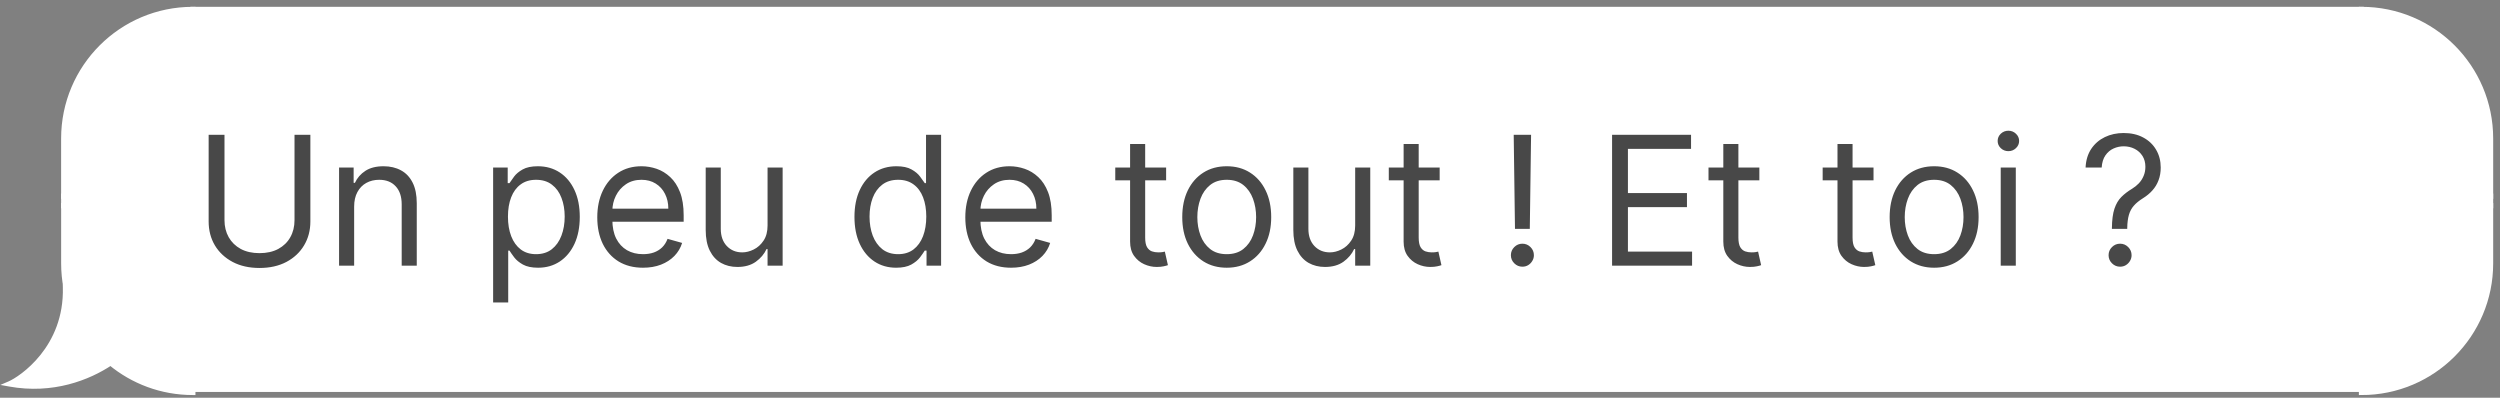 <?xml version="1.0" encoding="UTF-8"?> <svg xmlns="http://www.w3.org/2000/svg" width="264" height="42" viewBox="0 0 264 42" fill="none"><rect x="0" y="0" width="264" height="42" fill="#808080" stroke="none"/><path d="M263 14.623C263 7.099 256.901 1 249.377 1V20.718H263V14.623Z" fill="white" stroke="white" stroke-width="0.559"></path><rect width="13.623" height="1" transform="matrix(-1 0 0 1 263 20.719)" fill="white" stroke="white" stroke-width="0.559"></rect><path d="M263 27.814C263 35.338 256.901 41.438 249.377 41.438V21.72H263V27.814Z" fill="white" stroke="white" stroke-width="0.559"></path><rect width="229.017" height="40.11" transform="matrix(-1 0 0 1 249.375 1)" fill="white"></rect><rect width="229.017" height="40.11" transform="matrix(-1 0 0 1 249.375 1)" stroke="white" stroke-width="0.559"></rect><path d="M31.101 14.236H32.775V23.385C32.775 24.33 32.552 25.174 32.107 25.916C31.666 26.654 31.043 27.236 30.238 27.663C29.433 28.086 28.488 28.298 27.404 28.298C26.32 28.298 25.375 28.086 24.57 27.663C23.765 27.236 23.139 26.654 22.694 25.916C22.253 25.174 22.033 24.33 22.033 23.385V14.236H23.706V23.25C23.706 23.925 23.855 24.526 24.151 25.052C24.448 25.574 24.871 25.985 25.42 26.287C25.973 26.584 26.634 26.732 27.404 26.732C28.173 26.732 28.834 26.584 29.387 26.287C29.941 25.985 30.364 25.574 30.656 25.052C30.953 24.526 31.101 23.925 31.101 23.25V14.236ZM37.398 21.82V28.055H35.806V17.691H37.344V19.31H37.479C37.722 18.784 38.091 18.361 38.585 18.041C39.08 17.718 39.719 17.556 40.502 17.556C41.203 17.556 41.818 17.7 42.344 17.988C42.87 18.271 43.279 18.703 43.572 19.283C43.864 19.859 44.01 20.587 44.01 21.469V28.055H42.418V21.577C42.418 20.763 42.207 20.129 41.784 19.674C41.361 19.215 40.781 18.986 40.043 18.986C39.535 18.986 39.08 19.096 38.68 19.317C38.284 19.537 37.971 19.859 37.742 20.282C37.513 20.704 37.398 21.217 37.398 21.82ZM52.074 31.941V17.691H53.613V19.337H53.802C53.919 19.157 54.081 18.928 54.287 18.649C54.499 18.365 54.8 18.113 55.192 17.893C55.587 17.668 56.123 17.556 56.797 17.556C57.67 17.556 58.439 17.774 59.105 18.21C59.771 18.646 60.29 19.265 60.664 20.066C61.037 20.866 61.224 21.811 61.224 22.9C61.224 23.997 61.037 24.949 60.664 25.754C60.29 26.555 59.773 27.175 59.112 27.616C58.451 28.052 57.688 28.271 56.825 28.271C56.159 28.271 55.626 28.16 55.225 27.94C54.825 27.715 54.517 27.461 54.301 27.177C54.085 26.89 53.919 26.651 53.802 26.462H53.667V31.941H52.074ZM53.64 22.873C53.64 23.655 53.754 24.346 53.984 24.944C54.213 25.538 54.548 26.003 54.989 26.341C55.43 26.674 55.97 26.84 56.608 26.84C57.274 26.84 57.83 26.665 58.275 26.314C58.725 25.959 59.062 25.482 59.287 24.883C59.517 24.281 59.631 23.61 59.631 22.873C59.631 22.144 59.519 21.487 59.294 20.902C59.074 20.313 58.739 19.848 58.289 19.506C57.843 19.159 57.283 18.986 56.608 18.986C55.961 18.986 55.416 19.15 54.976 19.479C54.535 19.802 54.202 20.257 53.977 20.842C53.752 21.422 53.64 22.099 53.64 22.873ZM67.903 28.271C66.905 28.271 66.043 28.05 65.319 27.609C64.599 27.164 64.044 26.543 63.652 25.747C63.266 24.946 63.072 24.015 63.072 22.954C63.072 21.892 63.266 20.956 63.652 20.147C64.044 19.332 64.588 18.698 65.285 18.244C65.987 17.785 66.806 17.556 67.741 17.556C68.281 17.556 68.814 17.646 69.341 17.826C69.867 18.006 70.346 18.298 70.778 18.703C71.21 19.103 71.554 19.634 71.81 20.295C72.067 20.956 72.195 21.77 72.195 22.738V23.412H64.206V22.036H70.575C70.575 21.451 70.458 20.929 70.224 20.471C69.995 20.012 69.667 19.65 69.239 19.384C68.816 19.119 68.317 18.986 67.741 18.986C67.107 18.986 66.558 19.143 66.095 19.458C65.636 19.769 65.283 20.174 65.036 20.673C64.788 21.172 64.665 21.708 64.665 22.279V23.197C64.665 23.979 64.799 24.643 65.069 25.187C65.344 25.727 65.724 26.138 66.21 26.422C66.695 26.701 67.26 26.84 67.903 26.84C68.322 26.84 68.7 26.782 69.037 26.665C69.379 26.543 69.673 26.363 69.921 26.125C70.168 25.882 70.359 25.581 70.494 25.221L72.033 25.653C71.871 26.174 71.599 26.633 71.216 27.029C70.834 27.42 70.362 27.726 69.799 27.947C69.237 28.163 68.605 28.271 67.903 28.271ZM81.054 23.817V17.691H82.646V28.055H81.054V26.3H80.946C80.703 26.827 80.325 27.274 79.812 27.643C79.299 28.008 78.651 28.19 77.869 28.19C77.221 28.19 76.645 28.048 76.141 27.765C75.638 27.477 75.242 27.045 74.954 26.469C74.666 25.889 74.522 25.158 74.522 24.276V17.691H76.114V24.168C76.114 24.924 76.326 25.527 76.749 25.977C77.176 26.426 77.72 26.651 78.382 26.651C78.777 26.651 79.18 26.55 79.589 26.348C80.003 26.145 80.35 25.835 80.629 25.416C80.912 24.998 81.054 24.465 81.054 23.817ZM94.63 28.271C93.766 28.271 93.004 28.052 92.343 27.616C91.681 27.175 91.164 26.555 90.791 25.754C90.417 24.949 90.231 23.997 90.231 22.9C90.231 21.811 90.417 20.866 90.791 20.066C91.164 19.265 91.684 18.646 92.349 18.21C93.015 17.774 93.784 17.556 94.657 17.556C95.332 17.556 95.865 17.668 96.256 17.893C96.652 18.113 96.953 18.365 97.16 18.649C97.372 18.928 97.536 19.157 97.653 19.337H97.788V14.236H99.38V28.055H97.842V26.462H97.653C97.536 26.651 97.37 26.89 97.154 27.177C96.938 27.461 96.63 27.715 96.229 27.94C95.829 28.16 95.296 28.271 94.63 28.271ZM94.846 26.84C95.485 26.84 96.025 26.674 96.465 26.341C96.906 26.003 97.241 25.538 97.471 24.944C97.7 24.346 97.815 23.655 97.815 22.873C97.815 22.099 97.702 21.422 97.478 20.842C97.253 20.257 96.92 19.802 96.479 19.479C96.038 19.15 95.494 18.986 94.846 18.986C94.171 18.986 93.609 19.159 93.159 19.506C92.714 19.848 92.379 20.313 92.154 20.902C91.933 21.487 91.823 22.144 91.823 22.873C91.823 23.61 91.936 24.281 92.16 24.883C92.39 25.482 92.727 25.959 93.173 26.314C93.622 26.665 94.18 26.84 94.846 26.84ZM106.768 28.271C105.77 28.271 104.908 28.05 104.184 27.609C103.464 27.164 102.909 26.543 102.517 25.747C102.13 24.946 101.937 24.015 101.937 22.954C101.937 21.892 102.13 20.956 102.517 20.147C102.909 19.332 103.453 18.698 104.15 18.244C104.852 17.785 105.671 17.556 106.606 17.556C107.146 17.556 107.679 17.646 108.205 17.826C108.732 18.006 109.211 18.298 109.643 18.703C110.074 19.103 110.419 19.634 110.675 20.295C110.931 20.956 111.06 21.77 111.06 22.738V23.412H103.071V22.036H109.44C109.44 21.451 109.323 20.929 109.089 20.471C108.86 20.012 108.532 19.65 108.104 19.384C107.681 19.119 107.182 18.986 106.606 18.986C105.972 18.986 105.423 19.143 104.96 19.458C104.501 19.769 104.148 20.174 103.901 20.673C103.653 21.172 103.529 21.708 103.529 22.279V23.197C103.529 23.979 103.664 24.643 103.934 25.187C104.209 25.727 104.589 26.138 105.075 26.422C105.56 26.701 106.125 26.84 106.768 26.84C107.187 26.84 107.564 26.782 107.902 26.665C108.244 26.543 108.538 26.363 108.786 26.125C109.033 25.882 109.224 25.581 109.359 25.221L110.898 25.653C110.736 26.174 110.464 26.633 110.081 27.029C109.699 27.42 109.227 27.726 108.664 27.947C108.102 28.163 107.47 28.271 106.768 28.271ZM123.143 17.691V19.04H117.772V17.691H123.143ZM119.338 15.207H120.93V25.086C120.93 25.536 120.995 25.873 121.126 26.098C121.261 26.318 121.432 26.467 121.639 26.543C121.85 26.615 122.073 26.651 122.307 26.651C122.482 26.651 122.626 26.642 122.738 26.624C122.851 26.602 122.941 26.584 123.008 26.57L123.332 28.001C123.224 28.041 123.074 28.082 122.88 28.122C122.687 28.167 122.442 28.19 122.145 28.19C121.695 28.19 121.254 28.093 120.822 27.899C120.395 27.706 120.039 27.411 119.756 27.016C119.477 26.62 119.338 26.12 119.338 25.518V15.207ZM129.543 28.271C128.607 28.271 127.786 28.048 127.08 27.603C126.378 27.157 125.829 26.534 125.433 25.734C125.042 24.933 124.846 23.997 124.846 22.927C124.846 21.847 125.042 20.905 125.433 20.099C125.829 19.294 126.378 18.669 127.08 18.224C127.786 17.778 128.607 17.556 129.543 17.556C130.478 17.556 131.297 17.778 131.999 18.224C132.705 18.669 133.254 19.294 133.645 20.099C134.041 20.905 134.239 21.847 134.239 22.927C134.239 23.997 134.041 24.933 133.645 25.734C133.254 26.534 132.705 27.157 131.999 27.603C131.297 28.048 130.478 28.271 129.543 28.271ZM129.543 26.84C130.253 26.84 130.838 26.658 131.297 26.294C131.756 25.929 132.095 25.45 132.316 24.856C132.536 24.263 132.647 23.619 132.647 22.927C132.647 22.234 132.536 21.588 132.316 20.99C132.095 20.392 131.756 19.908 131.297 19.539C130.838 19.171 130.253 18.986 129.543 18.986C128.832 18.986 128.247 19.171 127.788 19.539C127.33 19.908 126.99 20.392 126.769 20.99C126.549 21.588 126.439 22.234 126.439 22.927C126.439 23.619 126.549 24.263 126.769 24.856C126.99 25.45 127.33 25.929 127.788 26.294C128.247 26.658 128.832 26.84 129.543 26.84ZM143.106 23.817V17.691H144.699V28.055H143.106V26.3H142.998C142.755 26.827 142.378 27.274 141.865 27.643C141.352 28.008 140.704 28.19 139.921 28.19C139.274 28.19 138.698 28.048 138.194 27.765C137.69 27.477 137.294 27.045 137.007 26.469C136.719 25.889 136.575 25.158 136.575 24.276V17.691H138.167V24.168C138.167 24.924 138.379 25.527 138.801 25.977C139.229 26.426 139.773 26.651 140.434 26.651C140.83 26.651 141.233 26.55 141.642 26.348C142.056 26.145 142.402 25.835 142.681 25.416C142.965 24.998 143.106 24.465 143.106 23.817ZM152.028 17.691V19.04H146.657V17.691H152.028ZM148.222 15.207H149.814V25.086C149.814 25.536 149.88 25.873 150.01 26.098C150.145 26.318 150.316 26.467 150.523 26.543C150.734 26.615 150.957 26.651 151.191 26.651C151.366 26.651 151.51 26.642 151.623 26.624C151.735 26.602 151.825 26.584 151.893 26.57L152.216 28.001C152.109 28.041 151.958 28.082 151.764 28.122C151.571 28.167 151.326 28.19 151.029 28.19C150.579 28.19 150.138 28.093 149.706 27.899C149.279 27.706 148.924 27.411 148.64 27.016C148.361 26.62 148.222 26.12 148.222 25.518V15.207ZM161.682 14.236L161.547 24.168H159.982L159.847 14.236H161.682ZM160.764 28.163C160.432 28.163 160.146 28.043 159.908 27.805C159.669 27.567 159.55 27.281 159.55 26.948C159.55 26.615 159.669 26.33 159.908 26.091C160.146 25.853 160.432 25.734 160.764 25.734C161.097 25.734 161.383 25.853 161.621 26.091C161.86 26.33 161.979 26.615 161.979 26.948C161.979 27.169 161.923 27.371 161.81 27.555C161.702 27.74 161.556 27.888 161.372 28.001C161.192 28.109 160.989 28.163 160.764 28.163ZM170.235 28.055V14.236H178.575V15.72H171.909V20.39H178.143V21.874H171.909V26.57H178.683V28.055H170.235ZM185.788 17.691V19.04H180.417V17.691H185.788ZM181.982 15.207H183.574V25.086C183.574 25.536 183.64 25.873 183.77 26.098C183.905 26.318 184.076 26.467 184.283 26.543C184.494 26.615 184.717 26.651 184.951 26.651C185.126 26.651 185.27 26.642 185.383 26.624C185.495 26.602 185.585 26.584 185.653 26.57L185.976 28.001C185.868 28.041 185.718 28.082 185.524 28.122C185.331 28.167 185.086 28.19 184.789 28.19C184.339 28.19 183.898 28.093 183.466 27.899C183.039 27.706 182.684 27.411 182.4 27.016C182.121 26.62 181.982 26.12 181.982 25.518V15.207ZM197.844 17.691V19.04H192.473V17.691H197.844ZM194.039 15.207H195.631V25.086C195.631 25.536 195.696 25.873 195.827 26.098C195.962 26.318 196.133 26.467 196.339 26.543C196.551 26.615 196.774 26.651 197.007 26.651C197.183 26.651 197.327 26.642 197.439 26.624C197.552 26.602 197.642 26.584 197.709 26.57L198.033 28.001C197.925 28.041 197.774 28.082 197.581 28.122C197.388 28.167 197.142 28.19 196.846 28.19C196.396 28.19 195.955 28.093 195.523 27.899C195.096 27.706 194.74 27.411 194.457 27.016C194.178 26.62 194.039 26.12 194.039 25.518V15.207ZM204.244 28.271C203.308 28.271 202.487 28.048 201.781 27.603C201.079 27.157 200.53 26.534 200.134 25.734C199.743 24.933 199.547 23.997 199.547 22.927C199.547 21.847 199.743 20.905 200.134 20.099C200.53 19.294 201.079 18.669 201.781 18.224C202.487 17.778 203.308 17.556 204.244 17.556C205.179 17.556 205.998 17.778 206.7 18.224C207.406 18.669 207.955 19.294 208.346 20.099C208.742 20.905 208.94 21.847 208.94 22.927C208.94 23.997 208.742 24.933 208.346 25.734C207.955 26.534 207.406 27.157 206.7 27.603C205.998 28.048 205.179 28.271 204.244 28.271ZM204.244 26.84C204.954 26.84 205.539 26.658 205.998 26.294C206.457 25.929 206.796 25.45 207.017 24.856C207.237 24.263 207.347 23.619 207.347 22.927C207.347 22.234 207.237 21.588 207.017 20.99C206.796 20.392 206.457 19.908 205.998 19.539C205.539 19.171 204.954 18.986 204.244 18.986C203.533 18.986 202.948 19.171 202.489 19.539C202.03 19.908 201.691 20.392 201.47 20.99C201.25 21.588 201.14 22.234 201.14 22.927C201.14 23.619 201.25 24.263 201.47 24.856C201.691 25.45 202.03 25.929 202.489 26.294C202.948 26.658 203.533 26.84 204.244 26.84ZM211.276 28.055V17.691H212.868V28.055H211.276ZM212.085 15.963C211.775 15.963 211.507 15.857 211.282 15.646C211.062 15.435 210.952 15.181 210.952 14.884C210.952 14.587 211.062 14.333 211.282 14.121C211.507 13.91 211.775 13.804 212.085 13.804C212.396 13.804 212.661 13.91 212.882 14.121C213.106 14.333 213.219 14.587 213.219 14.884C213.219 15.181 213.106 15.435 212.882 15.646C212.661 15.857 212.396 15.963 212.085 15.963ZM223.017 24.168V24.087C223.026 23.228 223.116 22.544 223.287 22.036C223.458 21.528 223.701 21.116 224.015 20.801C224.33 20.486 224.708 20.196 225.149 19.931C225.414 19.769 225.653 19.578 225.864 19.357C226.076 19.132 226.242 18.874 226.364 18.581C226.49 18.289 226.553 17.965 226.553 17.61C226.553 17.169 226.449 16.786 226.242 16.462C226.035 16.139 225.759 15.889 225.412 15.714C225.066 15.538 224.681 15.45 224.258 15.45C223.89 15.45 223.534 15.527 223.192 15.68C222.85 15.833 222.565 16.073 222.335 16.402C222.106 16.73 221.973 17.16 221.937 17.691H220.237C220.273 16.926 220.471 16.271 220.831 15.727C221.195 15.183 221.674 14.767 222.268 14.479C222.866 14.191 223.53 14.047 224.258 14.047C225.05 14.047 225.738 14.204 226.323 14.519C226.912 14.834 227.367 15.266 227.686 15.815C228.01 16.364 228.172 16.989 228.172 17.691C228.172 18.185 228.095 18.633 227.942 19.033C227.794 19.434 227.578 19.791 227.295 20.106C227.016 20.421 226.678 20.7 226.283 20.943C225.887 21.19 225.57 21.451 225.331 21.726C225.093 21.995 224.92 22.317 224.812 22.69C224.704 23.064 224.645 23.529 224.636 24.087V24.168H223.017ZM223.881 28.163C223.548 28.163 223.262 28.043 223.024 27.805C222.785 27.567 222.666 27.281 222.666 26.948C222.666 26.615 222.785 26.33 223.024 26.091C223.262 25.853 223.548 25.734 223.881 25.734C224.213 25.734 224.499 25.853 224.737 26.091C224.976 26.33 225.095 26.615 225.095 26.948C225.095 27.169 225.039 27.371 224.926 27.555C224.818 27.74 224.672 27.888 224.488 28.001C224.308 28.109 224.105 28.163 223.881 28.163Z" fill="#484848"></path><path d="M6.734 14.623C6.734 7.099 12.834 1 20.358 1V20.718H6.734V14.623Z" fill="white" stroke="white" stroke-width="0.559"></path><rect x="6.734" y="20.719" width="13.623" height="1" fill="white" stroke="white" stroke-width="0.559"></rect><path fill-rule="evenodd" clip-rule="evenodd" d="M6.984 30.41C6.821 29.57 6.736 28.701 6.736 27.813V21.719H20.36V41.437C17.06 41.437 14.035 40.264 11.678 38.313C9.326 39.879 5.556 41.368 1 40.54C2.255 40.002 7.095 36.776 6.915 30.323C6.937 30.352 6.96 30.382 6.984 30.41Z" fill="white"></path><path d="M6.984 30.41L6.768 30.588L7.258 30.357L6.984 30.41ZM6.736 21.719V21.439H6.457V21.719H6.736ZM20.36 21.719H20.639V21.439H20.36V21.719ZM20.36 41.437V41.716H20.639V41.437H20.36ZM11.678 38.313L11.856 38.097L11.696 37.965L11.523 38.08L11.678 38.313ZM1 40.54L0.89 40.283L0.037 40.649L0.95 40.815L1 40.54ZM6.915 30.323L7.141 30.158L6.611 29.429L6.636 30.33L6.915 30.323ZM6.457 27.813C6.457 28.719 6.544 29.605 6.709 30.463L7.258 30.357C7.099 29.534 7.016 28.684 7.016 27.813H6.457ZM6.457 21.719V27.813H7.016V21.719H6.457ZM20.36 21.439H6.736V21.998H20.36V21.439ZM20.639 41.437V21.719H20.08V41.437H20.639ZM11.5 38.528C13.905 40.519 16.993 41.716 20.36 41.716V41.157C17.128 41.157 14.165 40.009 11.856 38.097L11.5 38.528ZM0.95 40.815C5.595 41.659 9.438 40.14 11.833 38.545L11.523 38.08C9.215 39.618 5.517 41.077 1.05 40.265L0.95 40.815ZM6.636 30.33C6.724 33.48 5.588 35.837 4.277 37.475C2.961 39.12 1.475 40.033 0.89 40.283L1.11 40.797C1.78 40.51 3.341 39.54 4.714 37.824C6.092 36.101 7.286 33.618 7.195 30.315L6.636 30.33ZM7.199 30.232C7.179 30.208 7.16 30.183 7.141 30.158L6.689 30.487C6.715 30.521 6.741 30.555 6.768 30.588L7.199 30.232Z" fill="white"></path></svg> 